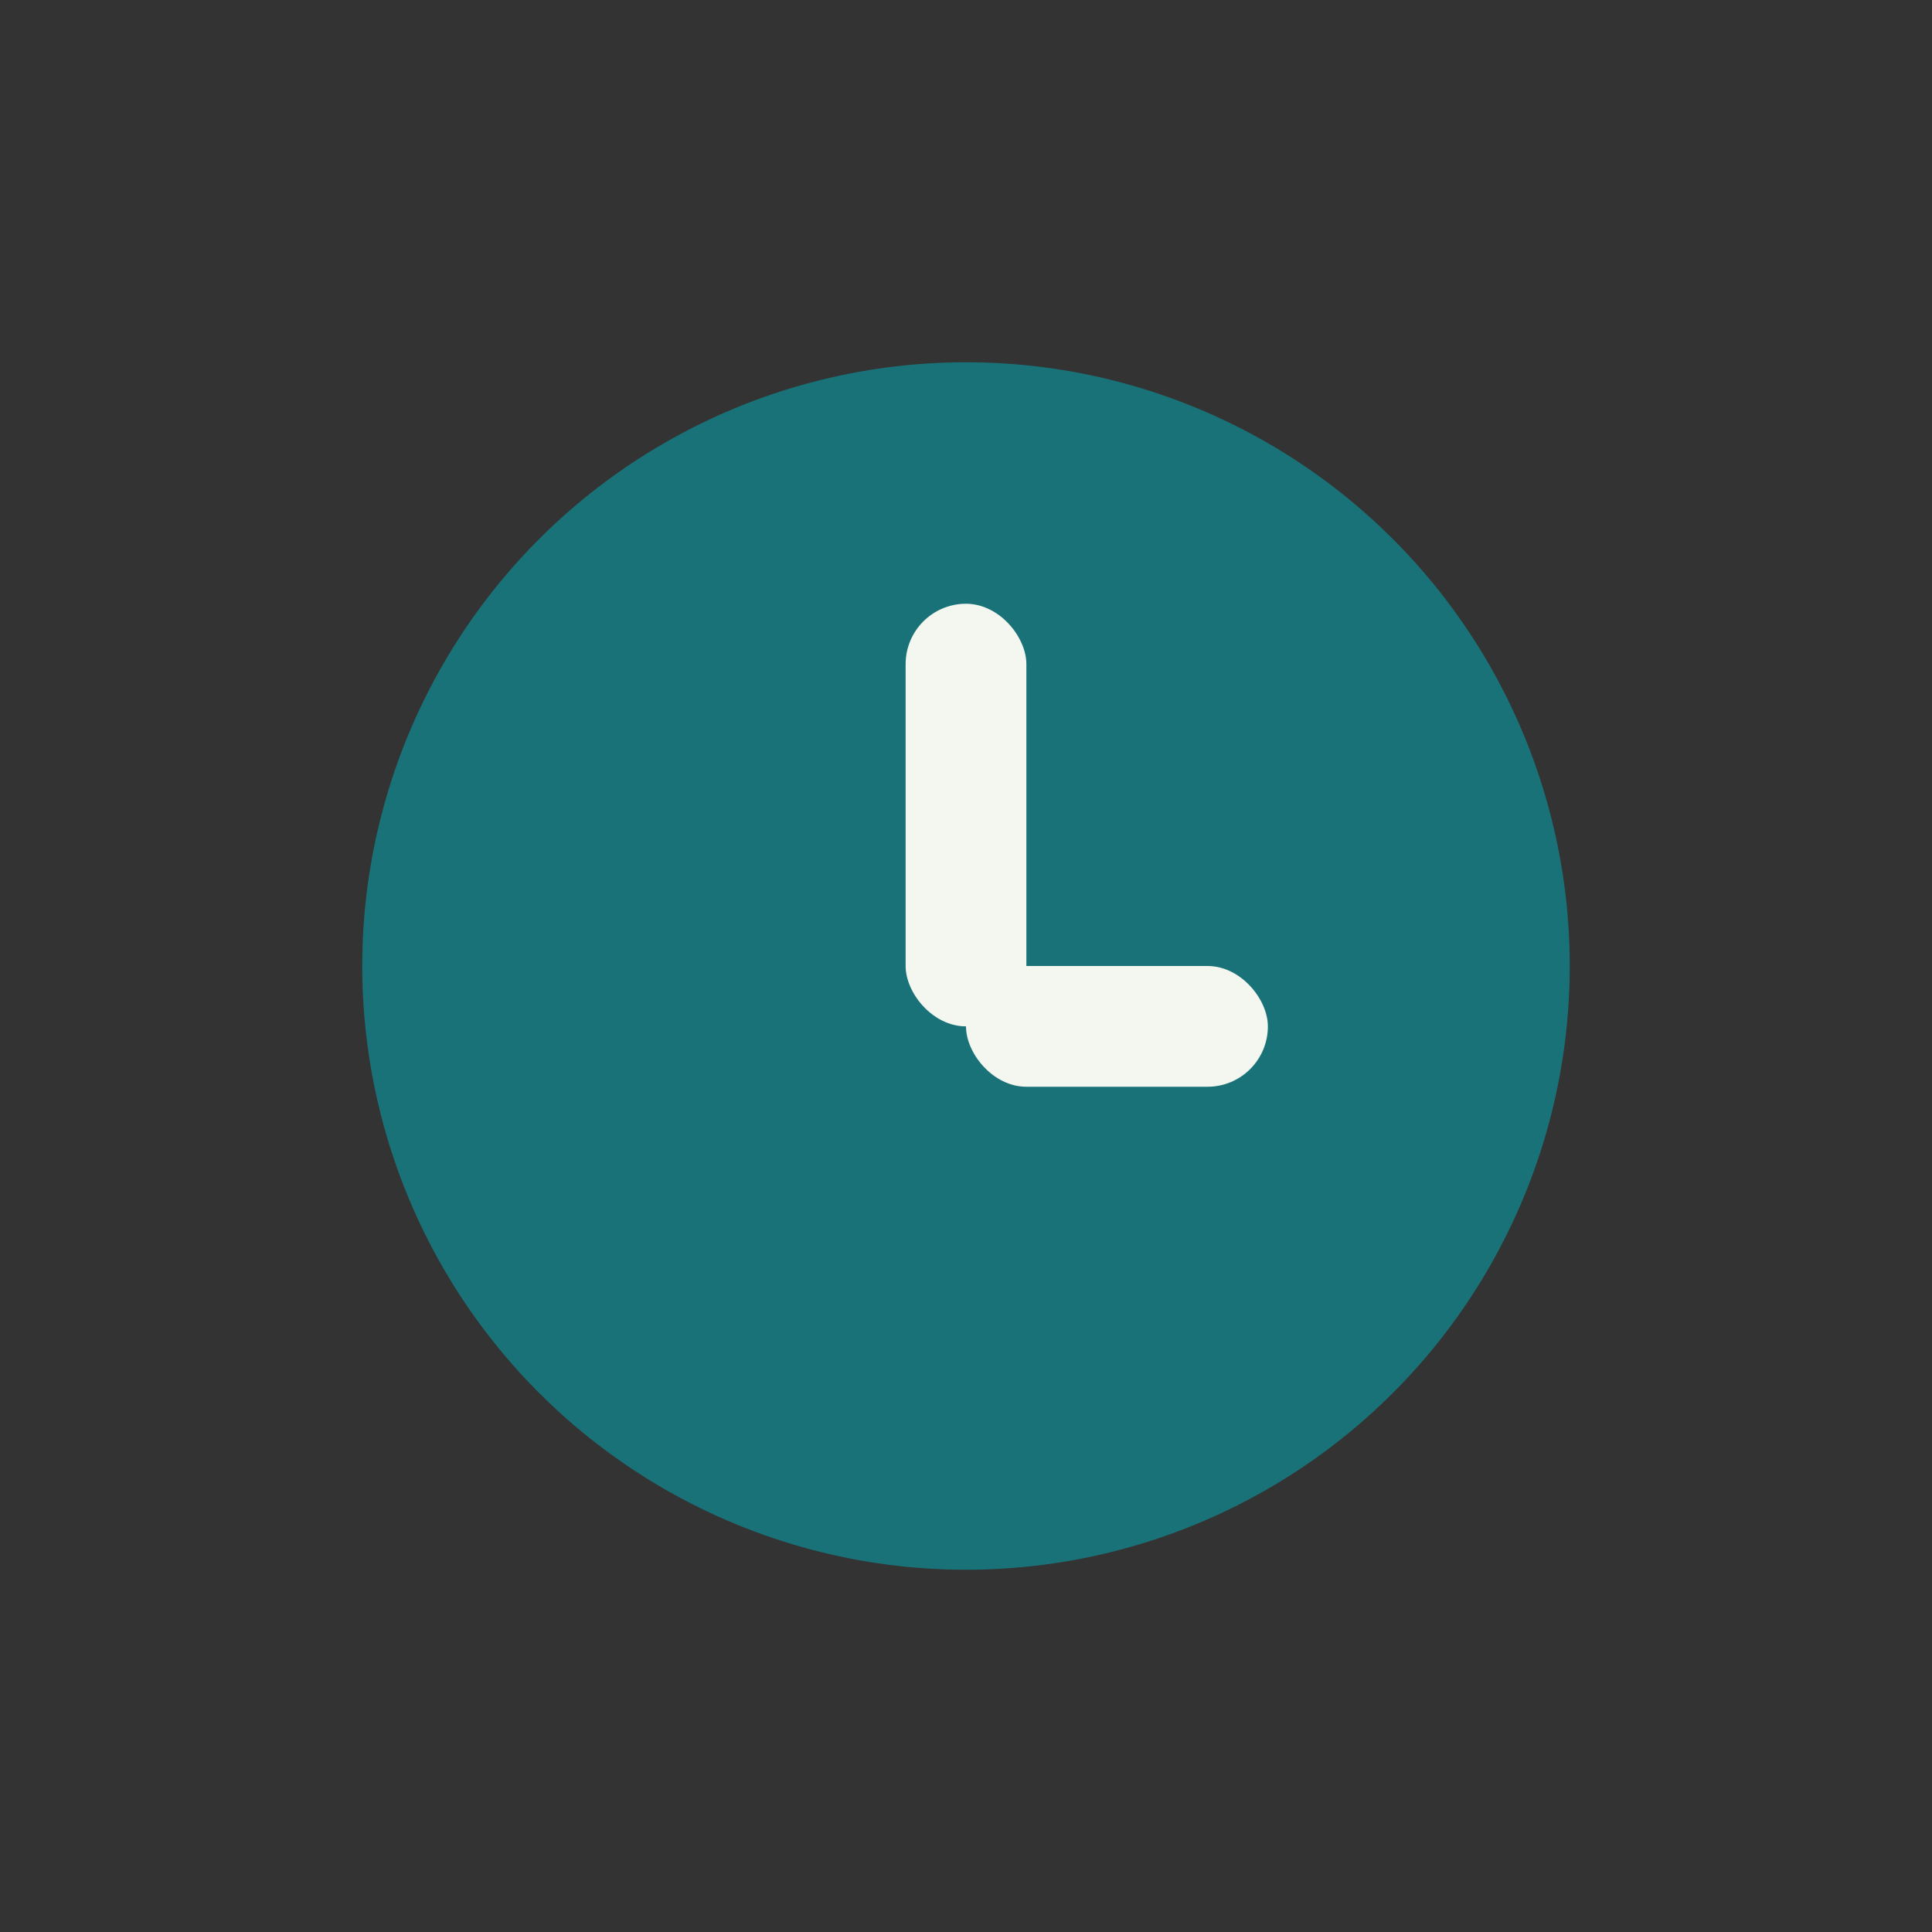 <?xml version="1.0" encoding="UTF-8"?>
<svg xmlns="http://www.w3.org/2000/svg" width="32" height="32" viewBox="0 0 32 32"><rect x="0" y="0" width="32" height="32" fill="#333333" stroke="none"/><circle cx="16" cy="16" r="10" fill="#197278"/><rect x="15" y="10" width="2" height="7" rx="1" fill="#F3F7F0"/><rect x="16" y="16" width="5" height="2" rx="1" fill="#F3F7F0"/></svg>
